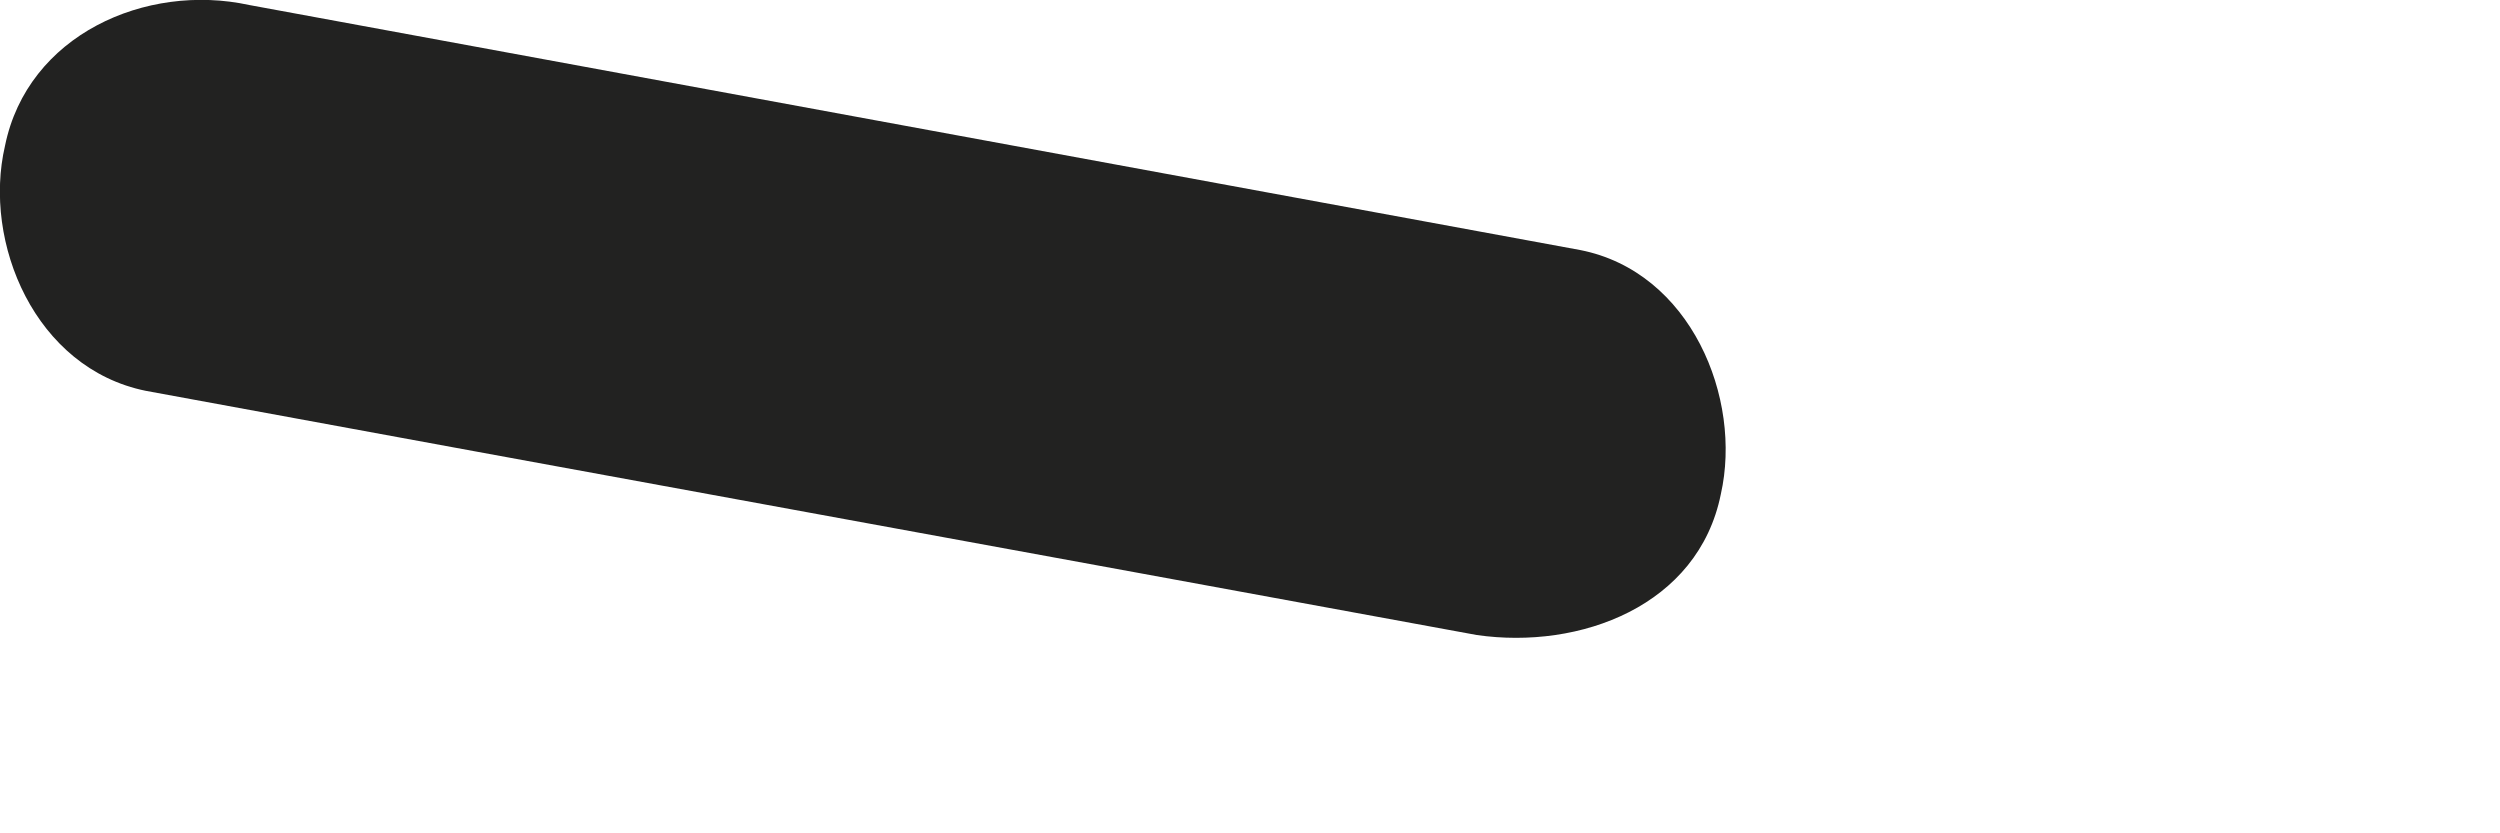 <?xml version="1.0" encoding="utf-8"?>
<svg xmlns="http://www.w3.org/2000/svg" fill="none" height="100%" overflow="visible" preserveAspectRatio="none" style="display: block;" viewBox="0 0 3 1" width="100%">
<path d="M0.175 0.469C0.707 0.567 1.239 0.664 1.772 0.762C1.896 0.78 2.038 0.727 2.065 0.593C2.091 0.478 2.029 0.326 1.896 0.3C1.364 0.202 0.831 0.104 0.299 0.006C0.175 -0.021 0.033 0.042 0.006 0.175C-0.021 0.291 0.042 0.442 0.175 0.469Z" fill="#222221" id="Vector"/>
</svg>